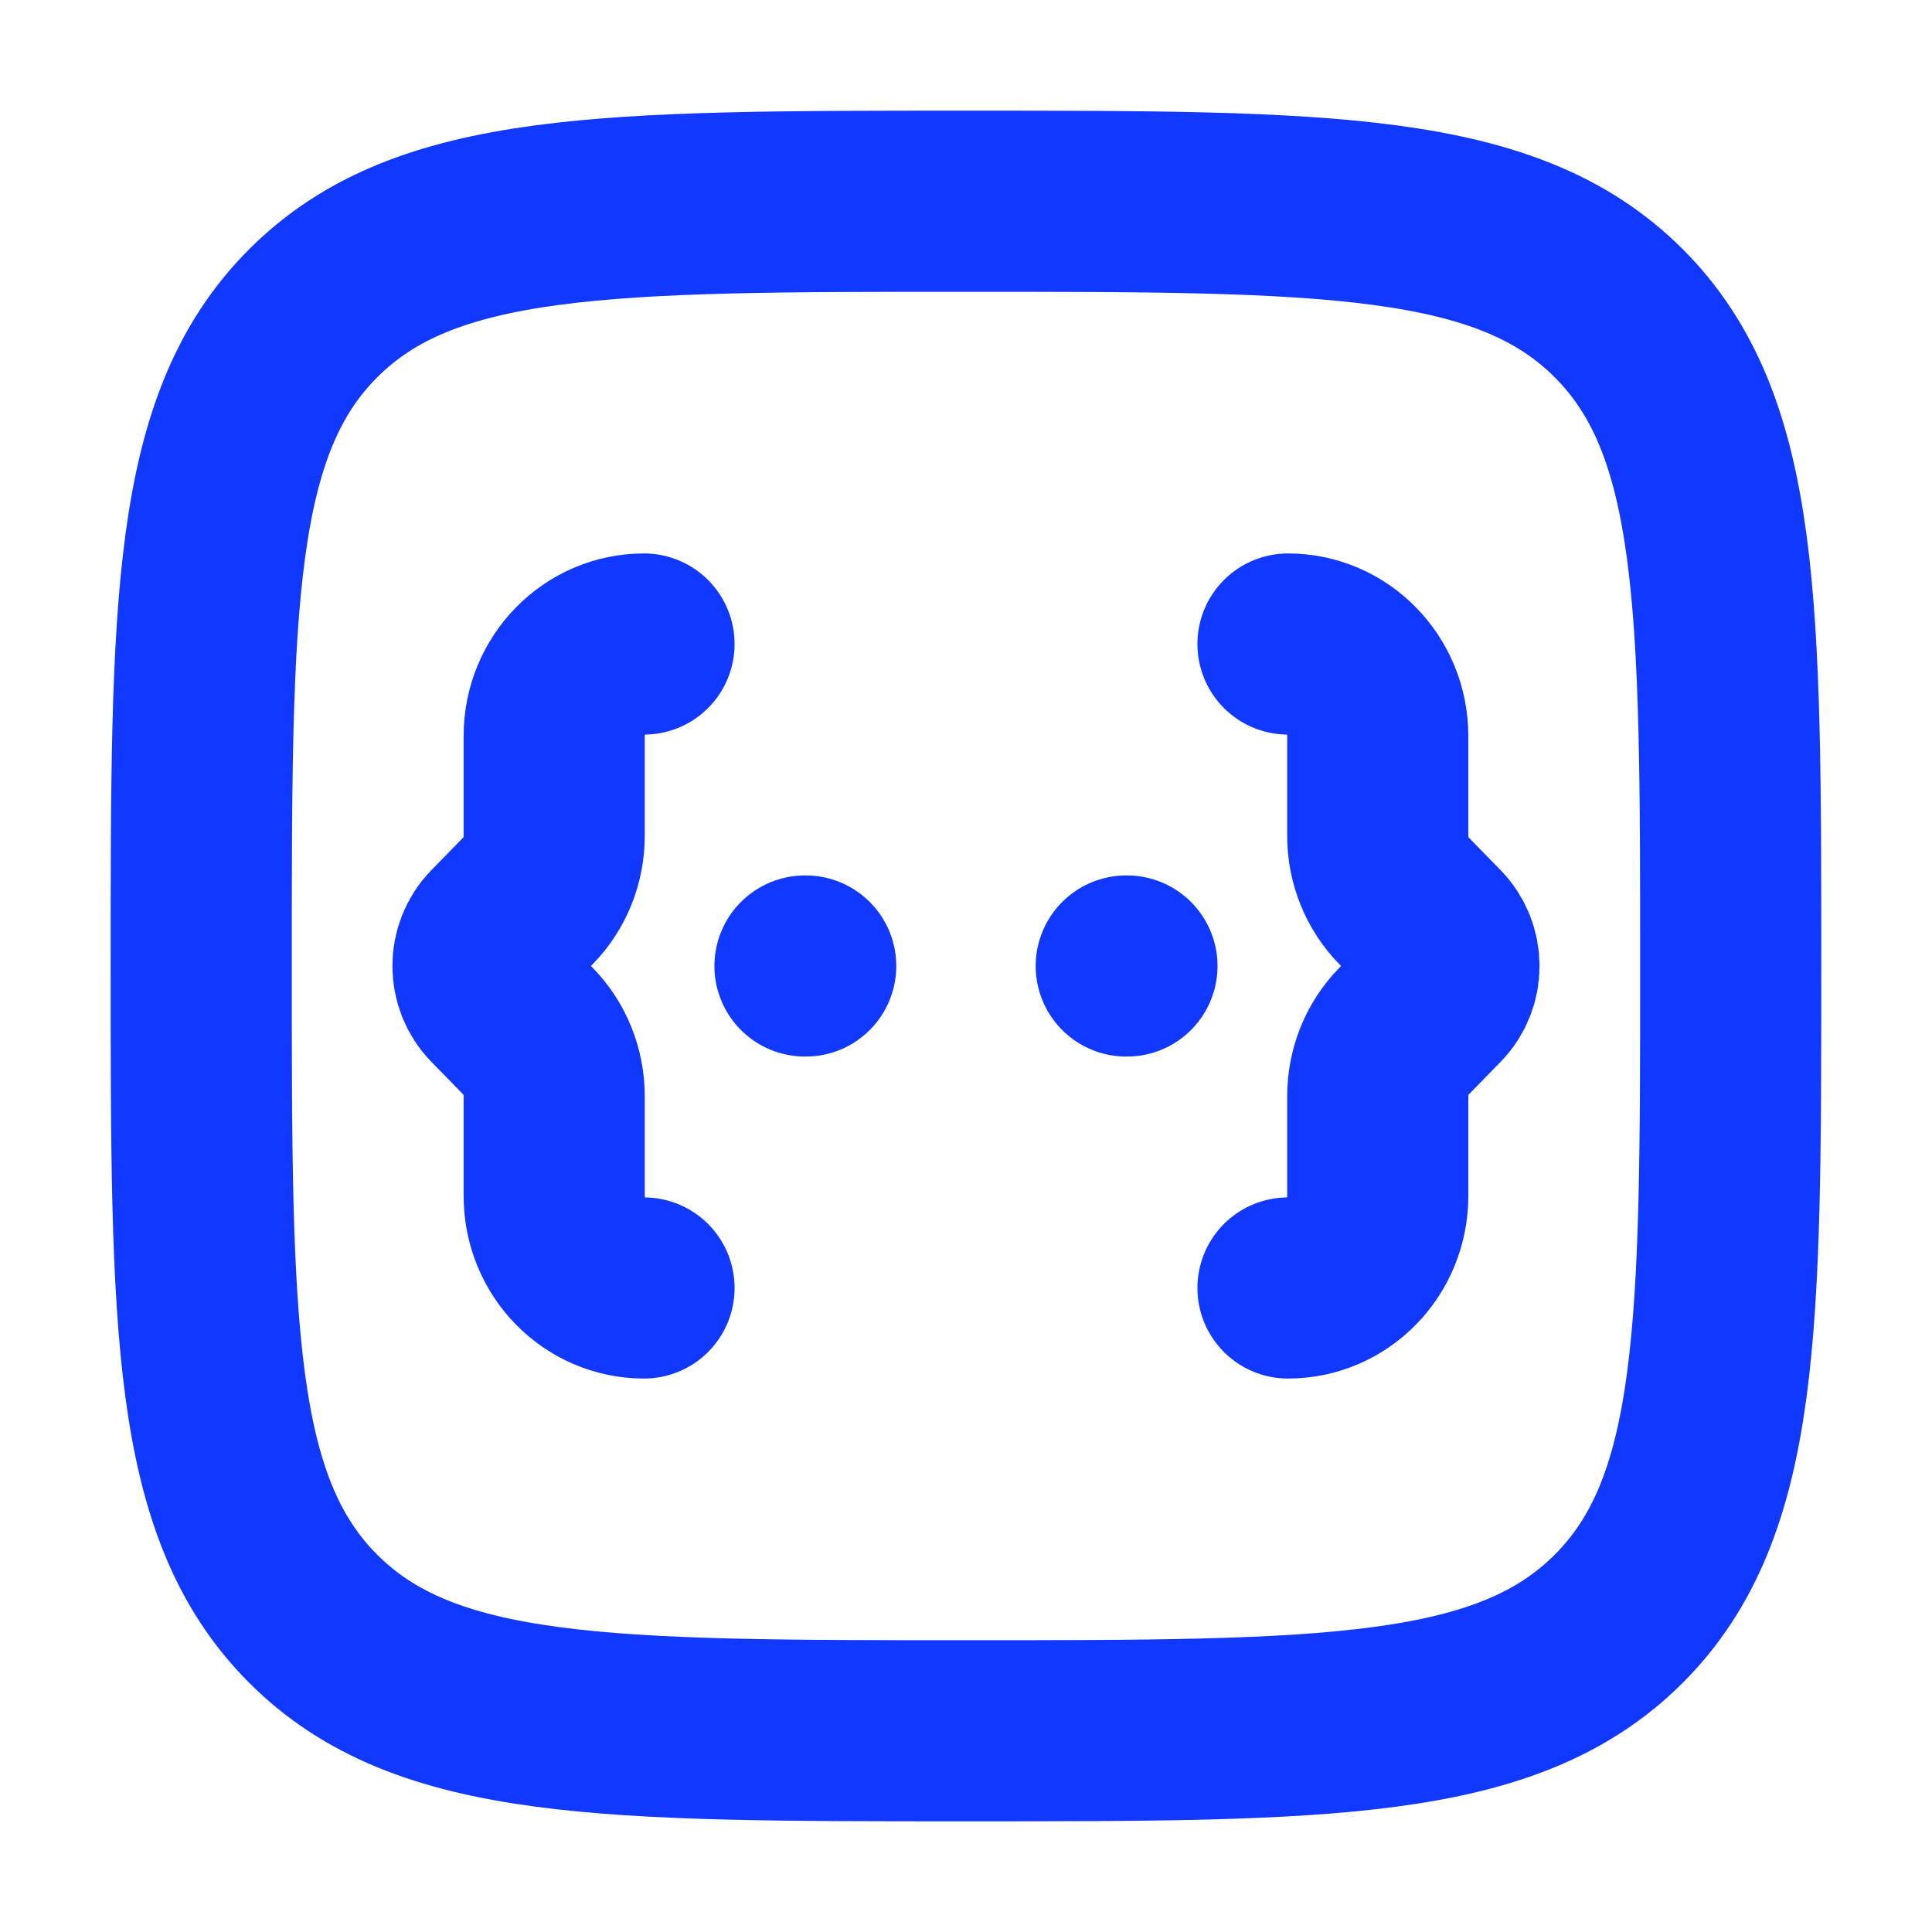 <svg width="32" height="32" viewBox="0 0 32 32" fill="none" xmlns="http://www.w3.org/2000/svg">
<path d="M3.333 16C3.333 10.029 3.333 7.043 5.188 5.188C7.043 3.333 10.029 3.333 16 3.333C21.971 3.333 24.956 3.333 26.811 5.188C28.666 7.043 28.666 10.029 28.666 16C28.666 21.971 28.666 24.957 26.811 26.812C24.956 28.667 21.971 28.667 16 28.667C10.029 28.667 7.043 28.667 5.188 26.812C3.333 24.957 3.333 21.971 3.333 16Z" stroke="#1038FF" stroke-width="3"/>
<path d="M21.333 21.333C22.154 21.333 22.82 20.651 22.82 19.809V18.155C22.82 17.751 22.977 17.363 23.256 17.078L23.782 16.539C24.072 16.241 24.072 15.759 23.782 15.461L23.256 14.922C22.977 14.637 22.82 14.249 22.82 13.845V12.191C22.82 11.349 22.154 10.667 21.333 10.667" stroke="#1038FF" stroke-width="3" stroke-linecap="round" stroke-linejoin="round"/>
<path d="M10.667 21.333C9.845 21.333 9.179 20.651 9.179 19.809V18.155C9.179 17.751 9.023 17.363 8.744 17.078L8.218 16.539C7.927 16.241 7.927 15.759 8.218 15.461L8.744 14.922C9.023 14.637 9.179 14.249 9.179 13.845V12.191C9.179 11.349 9.845 10.667 10.667 10.667" stroke="#1038FF" stroke-width="3" stroke-linecap="round" stroke-linejoin="round"/>
<path d="M13.333 16H13.345M18.654 16H18.666" stroke="#1038FF" stroke-width="3" stroke-linecap="round" stroke-linejoin="round"/>
</svg>
